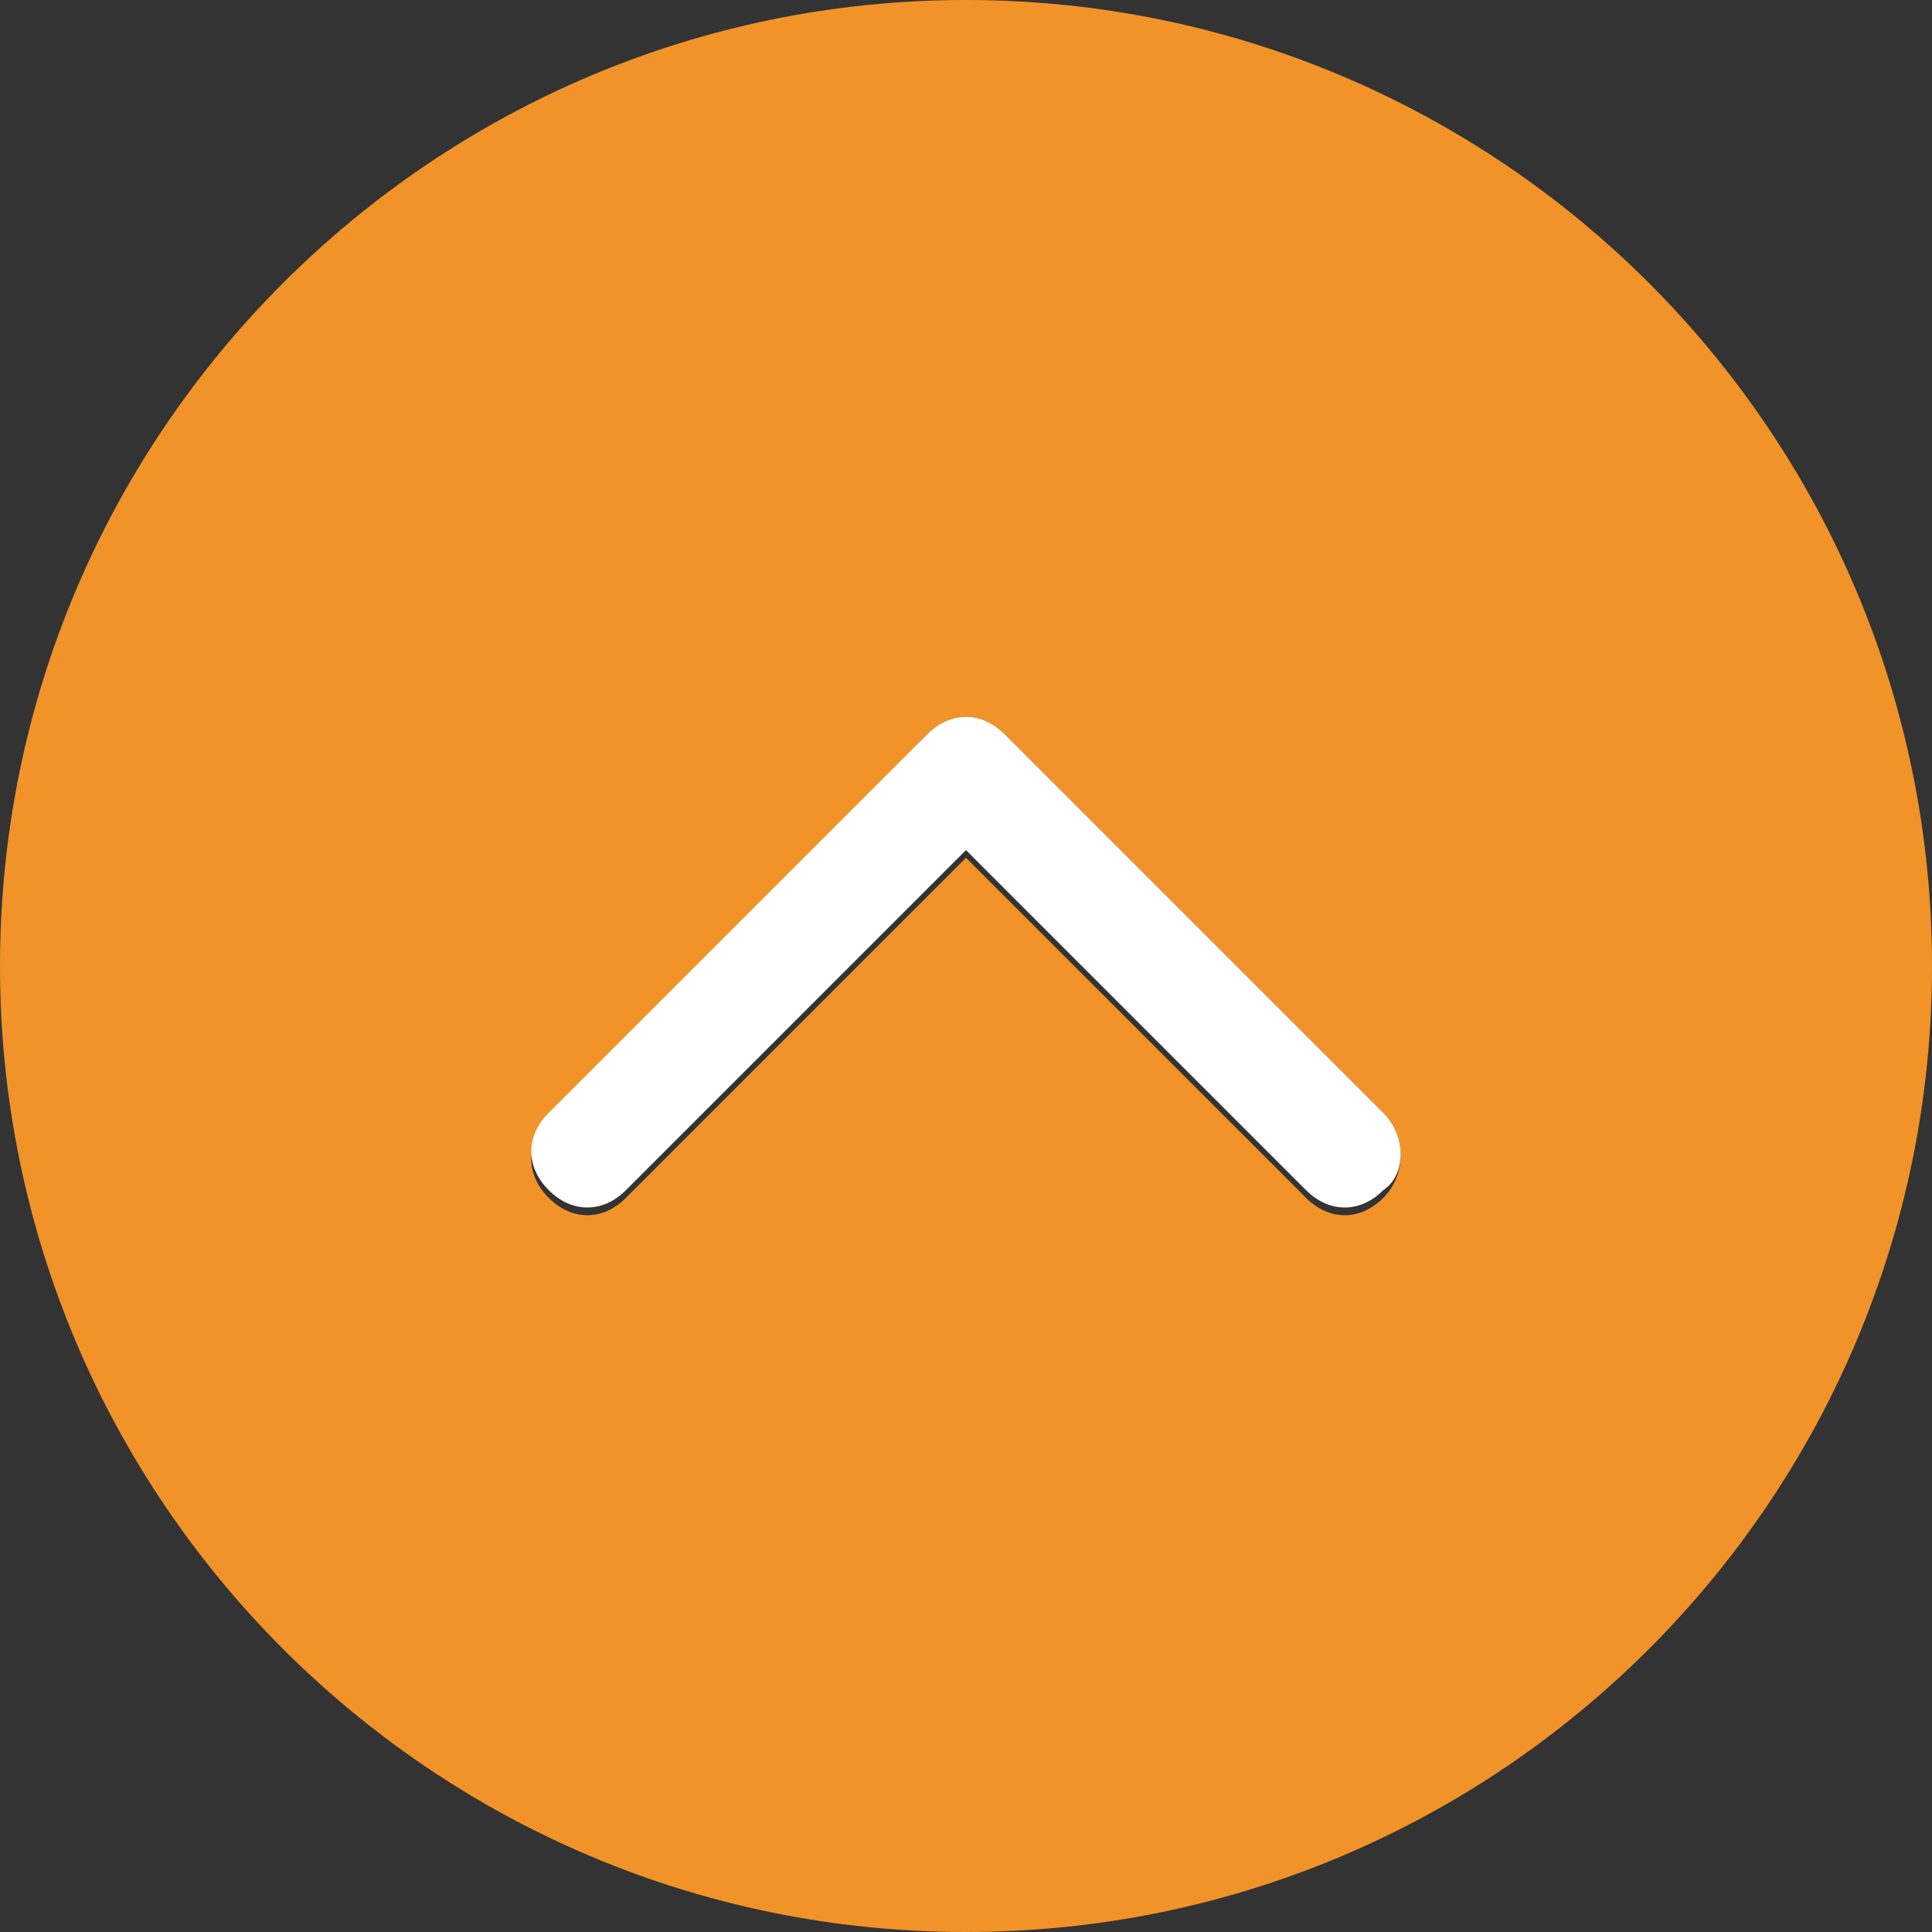 <?xml version="1.0" encoding="utf-8"?>
<!-- Generator: Adobe Illustrator 25.0.1, SVG Export Plug-In . SVG Version: 6.00 Build 0)  -->
<svg version="1.1" id="Layer_1" xmlns="http://www.w3.org/2000/svg" xmlns:xlink="http://www.w3.org/1999/xlink" x="0px" y="0px"
	 viewBox="0 0 25 25" style="enable-background:new 0 0 25 25;" xml:space="preserve">
<rect x="0" y="0" width="25" height="25" fill="#333333" stroke="none"/>
<style type="text/css">
	.st0{fill:#F19329;}
	.st1{fill:#FFFFFF;}
</style>
<g>
	<path class="st0" d="M12.5,0C5.6,0,0,5.6,0,12.5C0,19.4,5.6,25,12.5,25C19.4,25,25,19.4,25,12.5C25,5.6,19.4,0,12.5,0z M17.9,15.5
		C17.9,15.5,17.9,15.5,17.9,15.5c-0.3,0.3-0.7,0.3-1,0l-4.4-4.4l-4.4,4.4c0,0,0,0,0,0c-0.3,0.3-0.7,0.3-1,0c-0.3-0.3-0.3-0.7,0-1
		L12,9.5c0,0,0,0,0,0c0.3-0.3,0.7-0.3,1,0l4.9,4.9c0,0,0,0,0,0C18.2,14.7,18.2,15.2,17.9,15.5z"/>
	<path class="st1" d="M17.9,14.4L13,9.5c-0.3-0.3-0.7-0.3-1,0c0,0,0,0,0,0l-4.9,4.9c-0.3,0.3-0.3,0.7,0,1c0.3,0.3,0.7,0.3,1,0
		c0,0,0,0,0,0l4.4-4.4l4.4,4.4c0.3,0.3,0.7,0.3,1,0c0,0,0,0,0,0C18.2,15.2,18.2,14.7,17.9,14.4C18,14.4,17.9,14.4,17.9,14.4z"/>
</g>
</svg>
